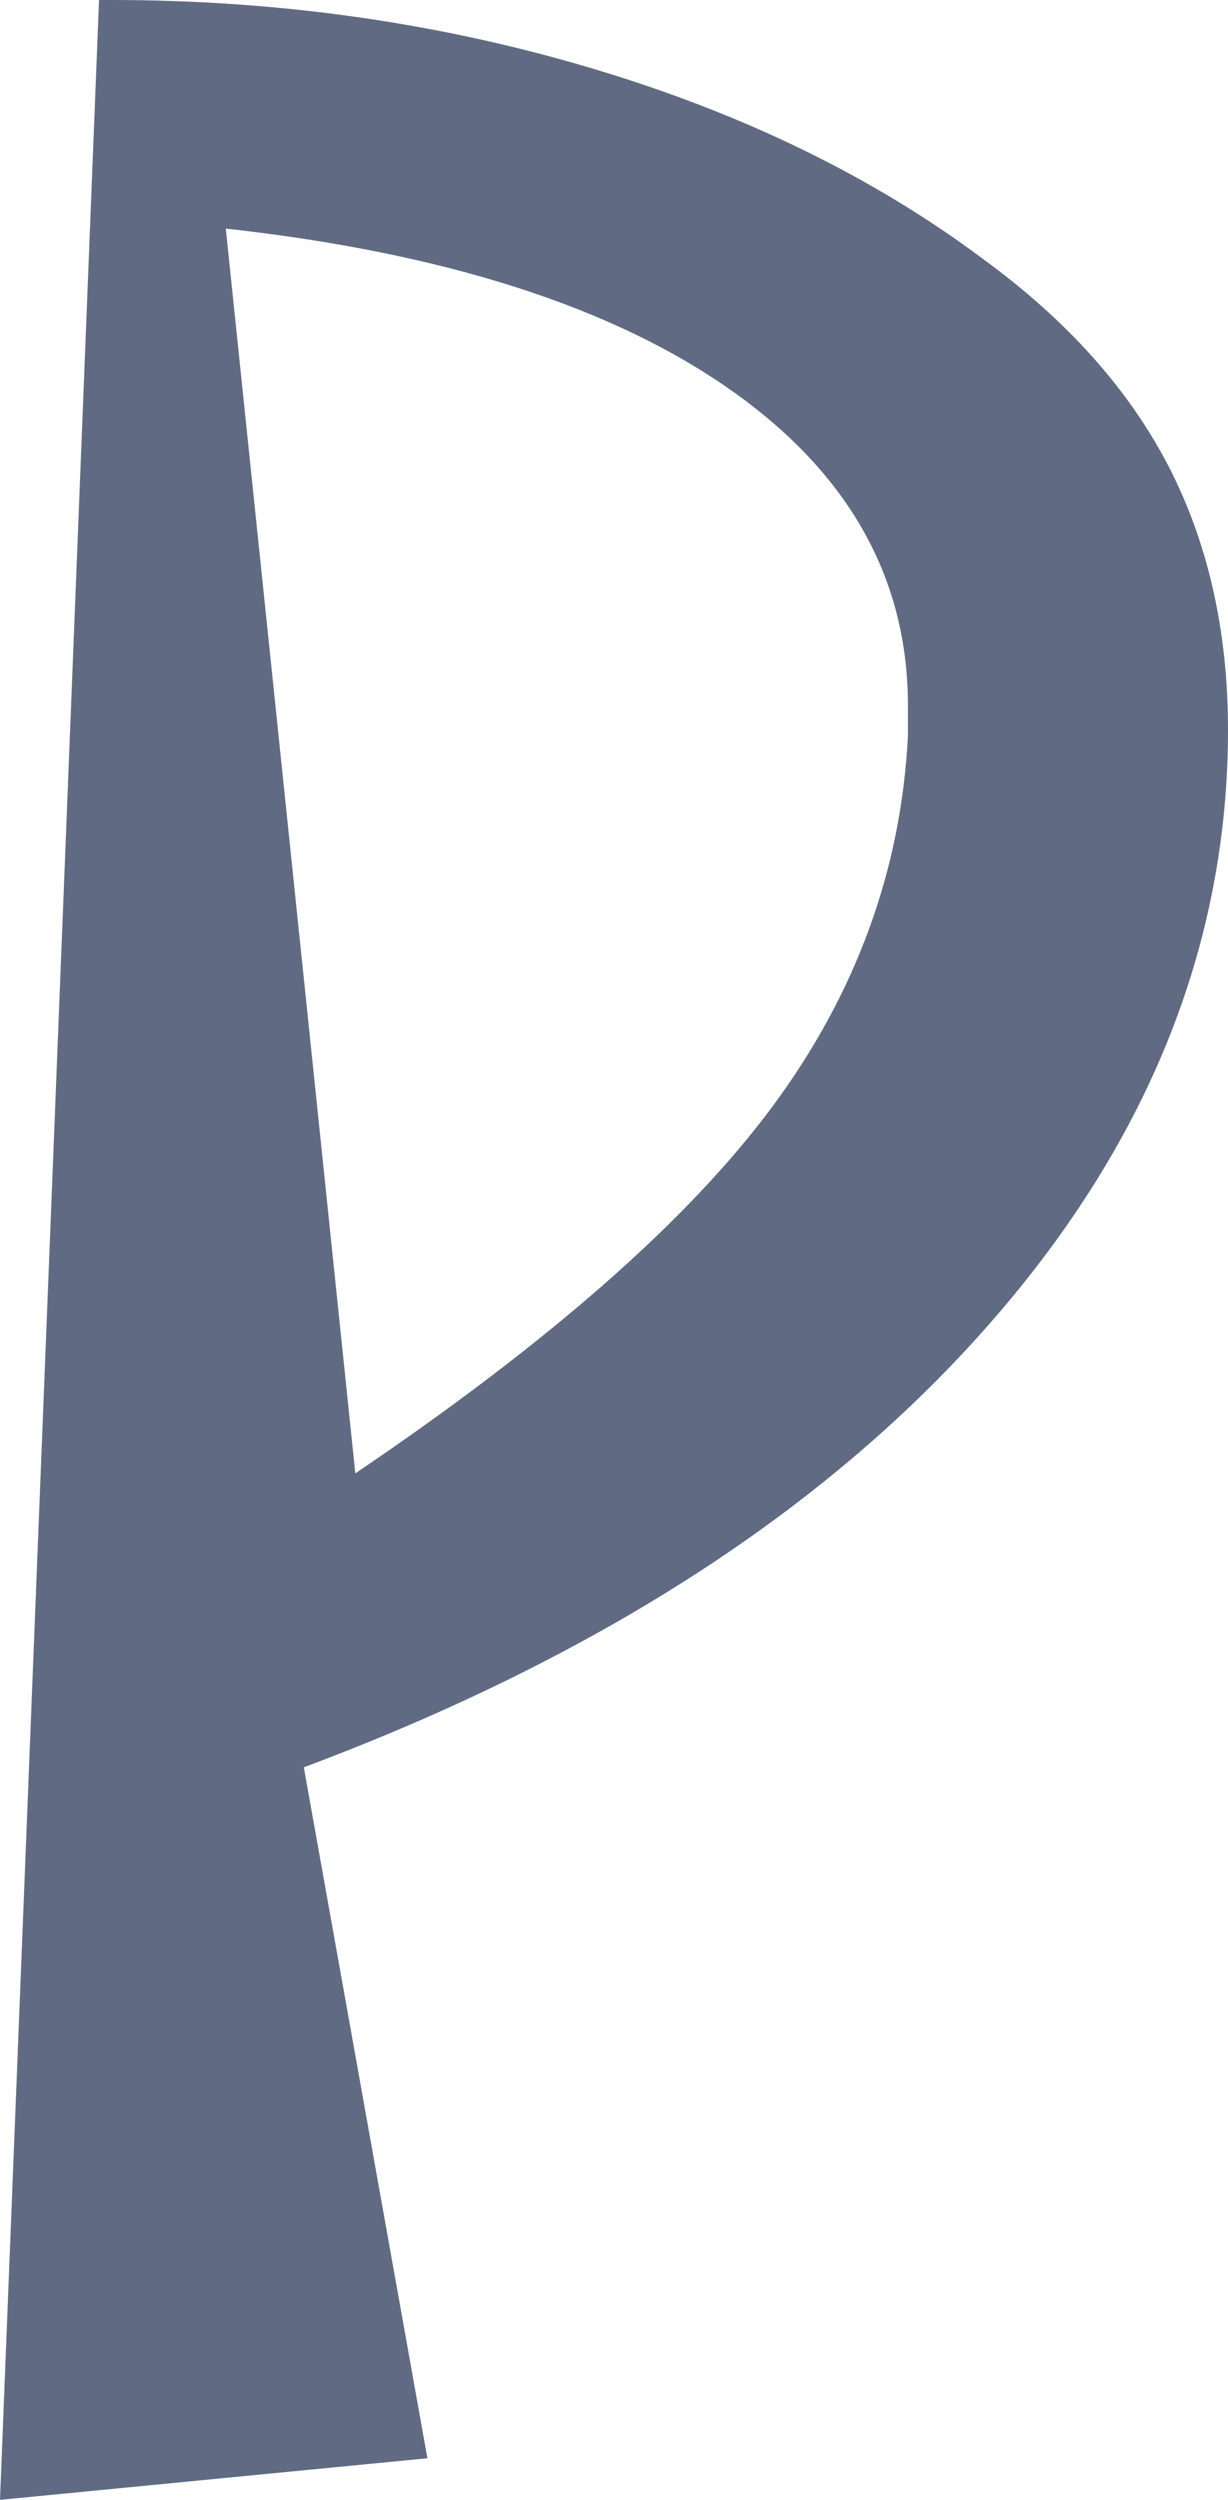 <svg xmlns="http://www.w3.org/2000/svg" version="1.1" xmlns:xlink="http://www.w3.org/1999/xlink" xmlns:svgjs="http://svgjs.dev/svgjs" width="31" height="63.1"><svg id="SvgjsSvg1002" xmlns="http://www.w3.org/2000/svg" viewBox="0 0 31 63.1"><path d="M7.67,44.61l3.12,17.44-10.79,1.05L2.5,0h.3c4.22,0,8.25.57,12.09,1.71,3.84,1.14,7.15,2.75,9.93,4.83,2.11,1.54,3.66,3.27,4.67,5.21,1,1.93,1.51,4.16,1.51,6.67,0,5.47-2.05,10.52-6.14,15.13-4.09,4.61-9.82,8.3-17.19,11.06ZM22.92,17.81c0-3.21-1.49-5.87-4.48-7.97s-7.23-3.46-12.74-4.07l3.27,31.42c4.91-3.32,8.42-6.41,10.53-9.26s3.25-5.97,3.42-9.36v-.75h0Z" fill="#606b83"></path></svg><style>@media (prefers-color-scheme: light) { :root { filter: none; } }
@media (prefers-color-scheme: dark) { :root { filter: none; } }
</style></svg>